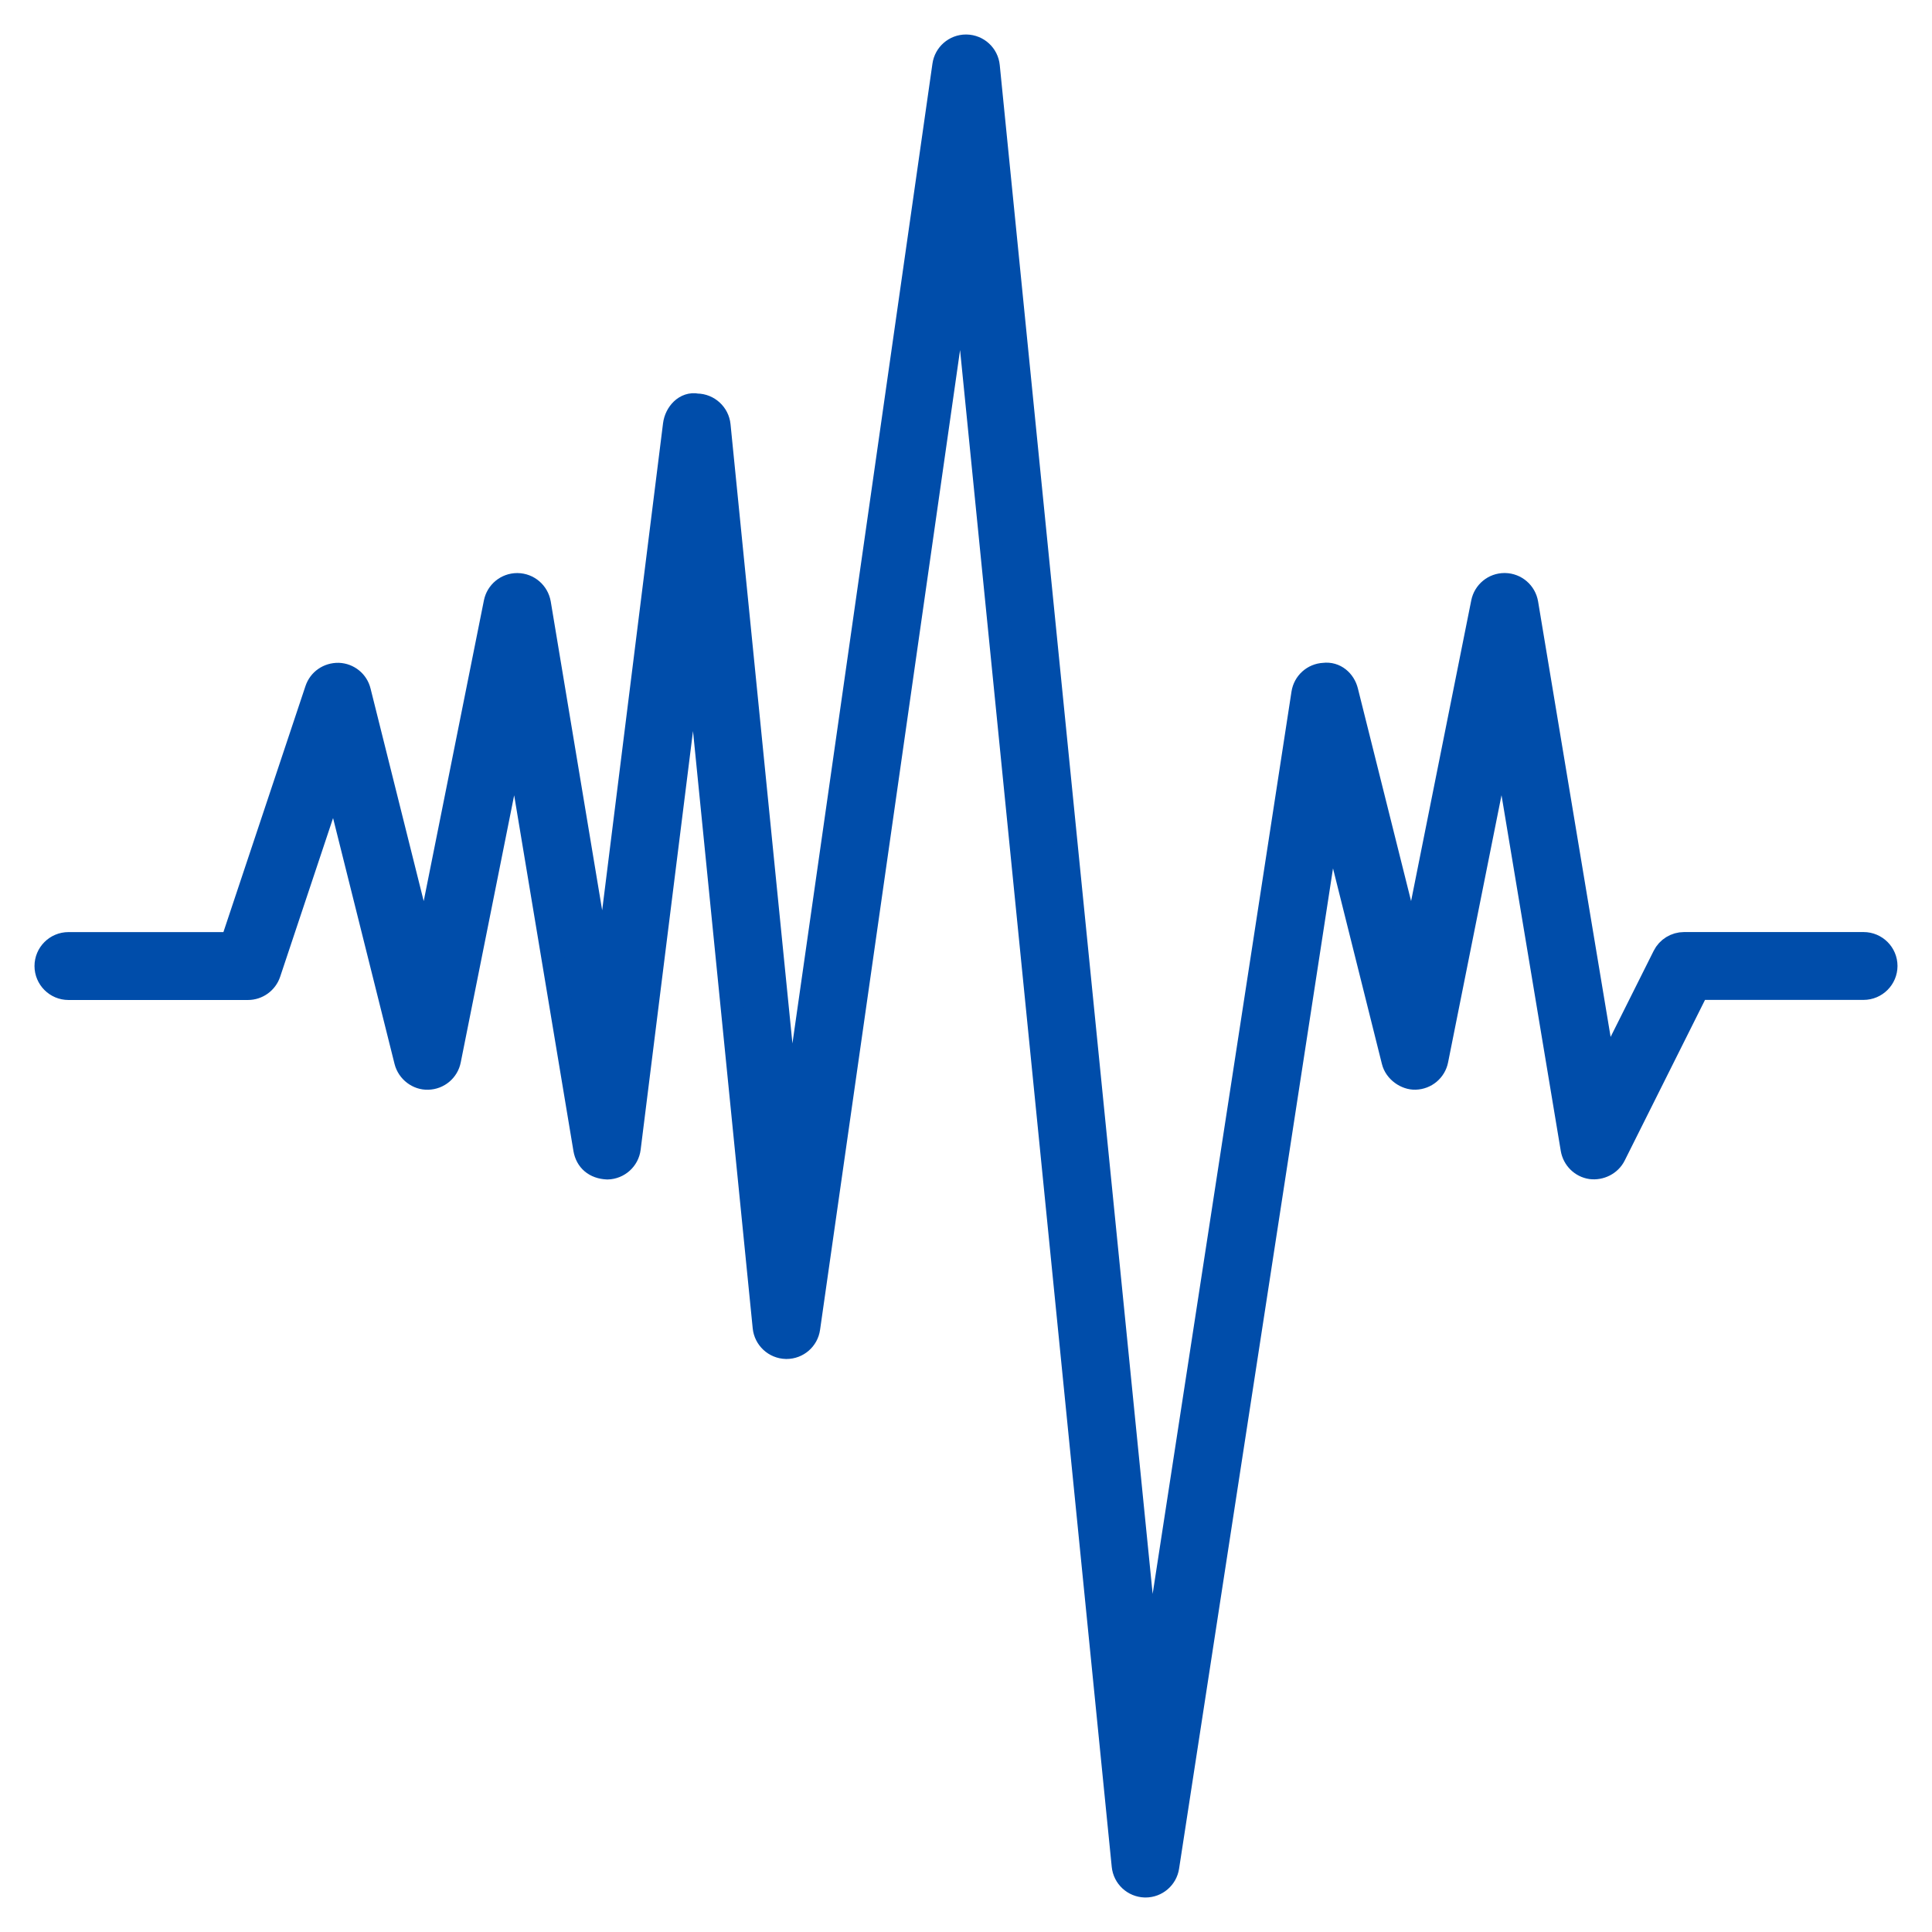 <svg width="42" height="42" viewBox="0 0 42 42" fill="none" xmlns="http://www.w3.org/2000/svg">
<path d="M40.512 20.512H36.61C36.425 20.512 36.255 20.617 36.173 20.782L34.893 23.341L33.19 13.115C33.15 12.882 32.952 12.711 32.715 12.707C32.713 12.707 32.709 12.707 32.707 12.707C32.475 12.707 32.275 12.871 32.229 13.1L30.703 20.727L29.277 15.028C29.222 14.802 29.026 14.628 28.782 14.659C28.549 14.67 28.359 14.842 28.323 15.072L25.005 36.636L21.485 1.439C21.461 1.193 21.257 1.005 21.009 1C21.007 1 21.003 1 21 1C20.758 1 20.552 1.178 20.518 1.419L17.183 24.758L15.632 9.244C15.607 8.998 15.399 8.808 15.152 8.805C14.897 8.754 14.693 8.986 14.662 9.232L13.126 21.523L11.726 13.116C11.685 12.883 11.487 12.712 11.251 12.708C11.249 12.708 11.245 12.708 11.243 12.708C11.011 12.708 10.811 12.872 10.765 13.1L9.238 20.728L7.813 15.029C7.762 14.818 7.577 14.668 7.36 14.659C7.137 14.655 6.946 14.788 6.878 14.993L5.037 20.513H1.488C1.219 20.513 1 20.732 1 21.001C1 21.269 1.219 21.489 1.488 21.489H5.39C5.6 21.489 5.787 21.353 5.853 21.155L7.275 16.891L8.82 23.07C8.876 23.291 9.084 23.448 9.304 23.44C9.533 23.434 9.727 23.272 9.771 23.047L11.2 15.902L12.713 24.983C12.755 25.223 12.927 25.379 13.205 25.391C13.447 25.385 13.649 25.204 13.679 24.964L15.093 13.656L16.612 28.852C16.637 29.098 16.841 29.287 17.089 29.293C17.09 29.293 17.094 29.293 17.098 29.293C17.34 29.293 17.546 29.116 17.58 28.874L20.915 5.535L24.417 40.56C24.442 40.806 24.644 40.992 24.89 41C24.895 41 24.899 41 24.903 41C25.143 41 25.349 40.825 25.385 40.586L28.92 17.614L30.284 23.069C30.337 23.29 30.568 23.446 30.768 23.439C30.997 23.433 31.191 23.271 31.235 23.046L32.664 15.9L34.177 24.982C34.213 25.189 34.377 25.353 34.586 25.384C34.788 25.41 35 25.308 35.095 25.119L36.911 21.487H40.512C40.781 21.487 41 21.267 41 20.999C41 20.73 40.781 20.512 40.512 20.512Z" fill="#004DAA" stroke="#004DAA" stroke-width="0.5"/>
</svg>
